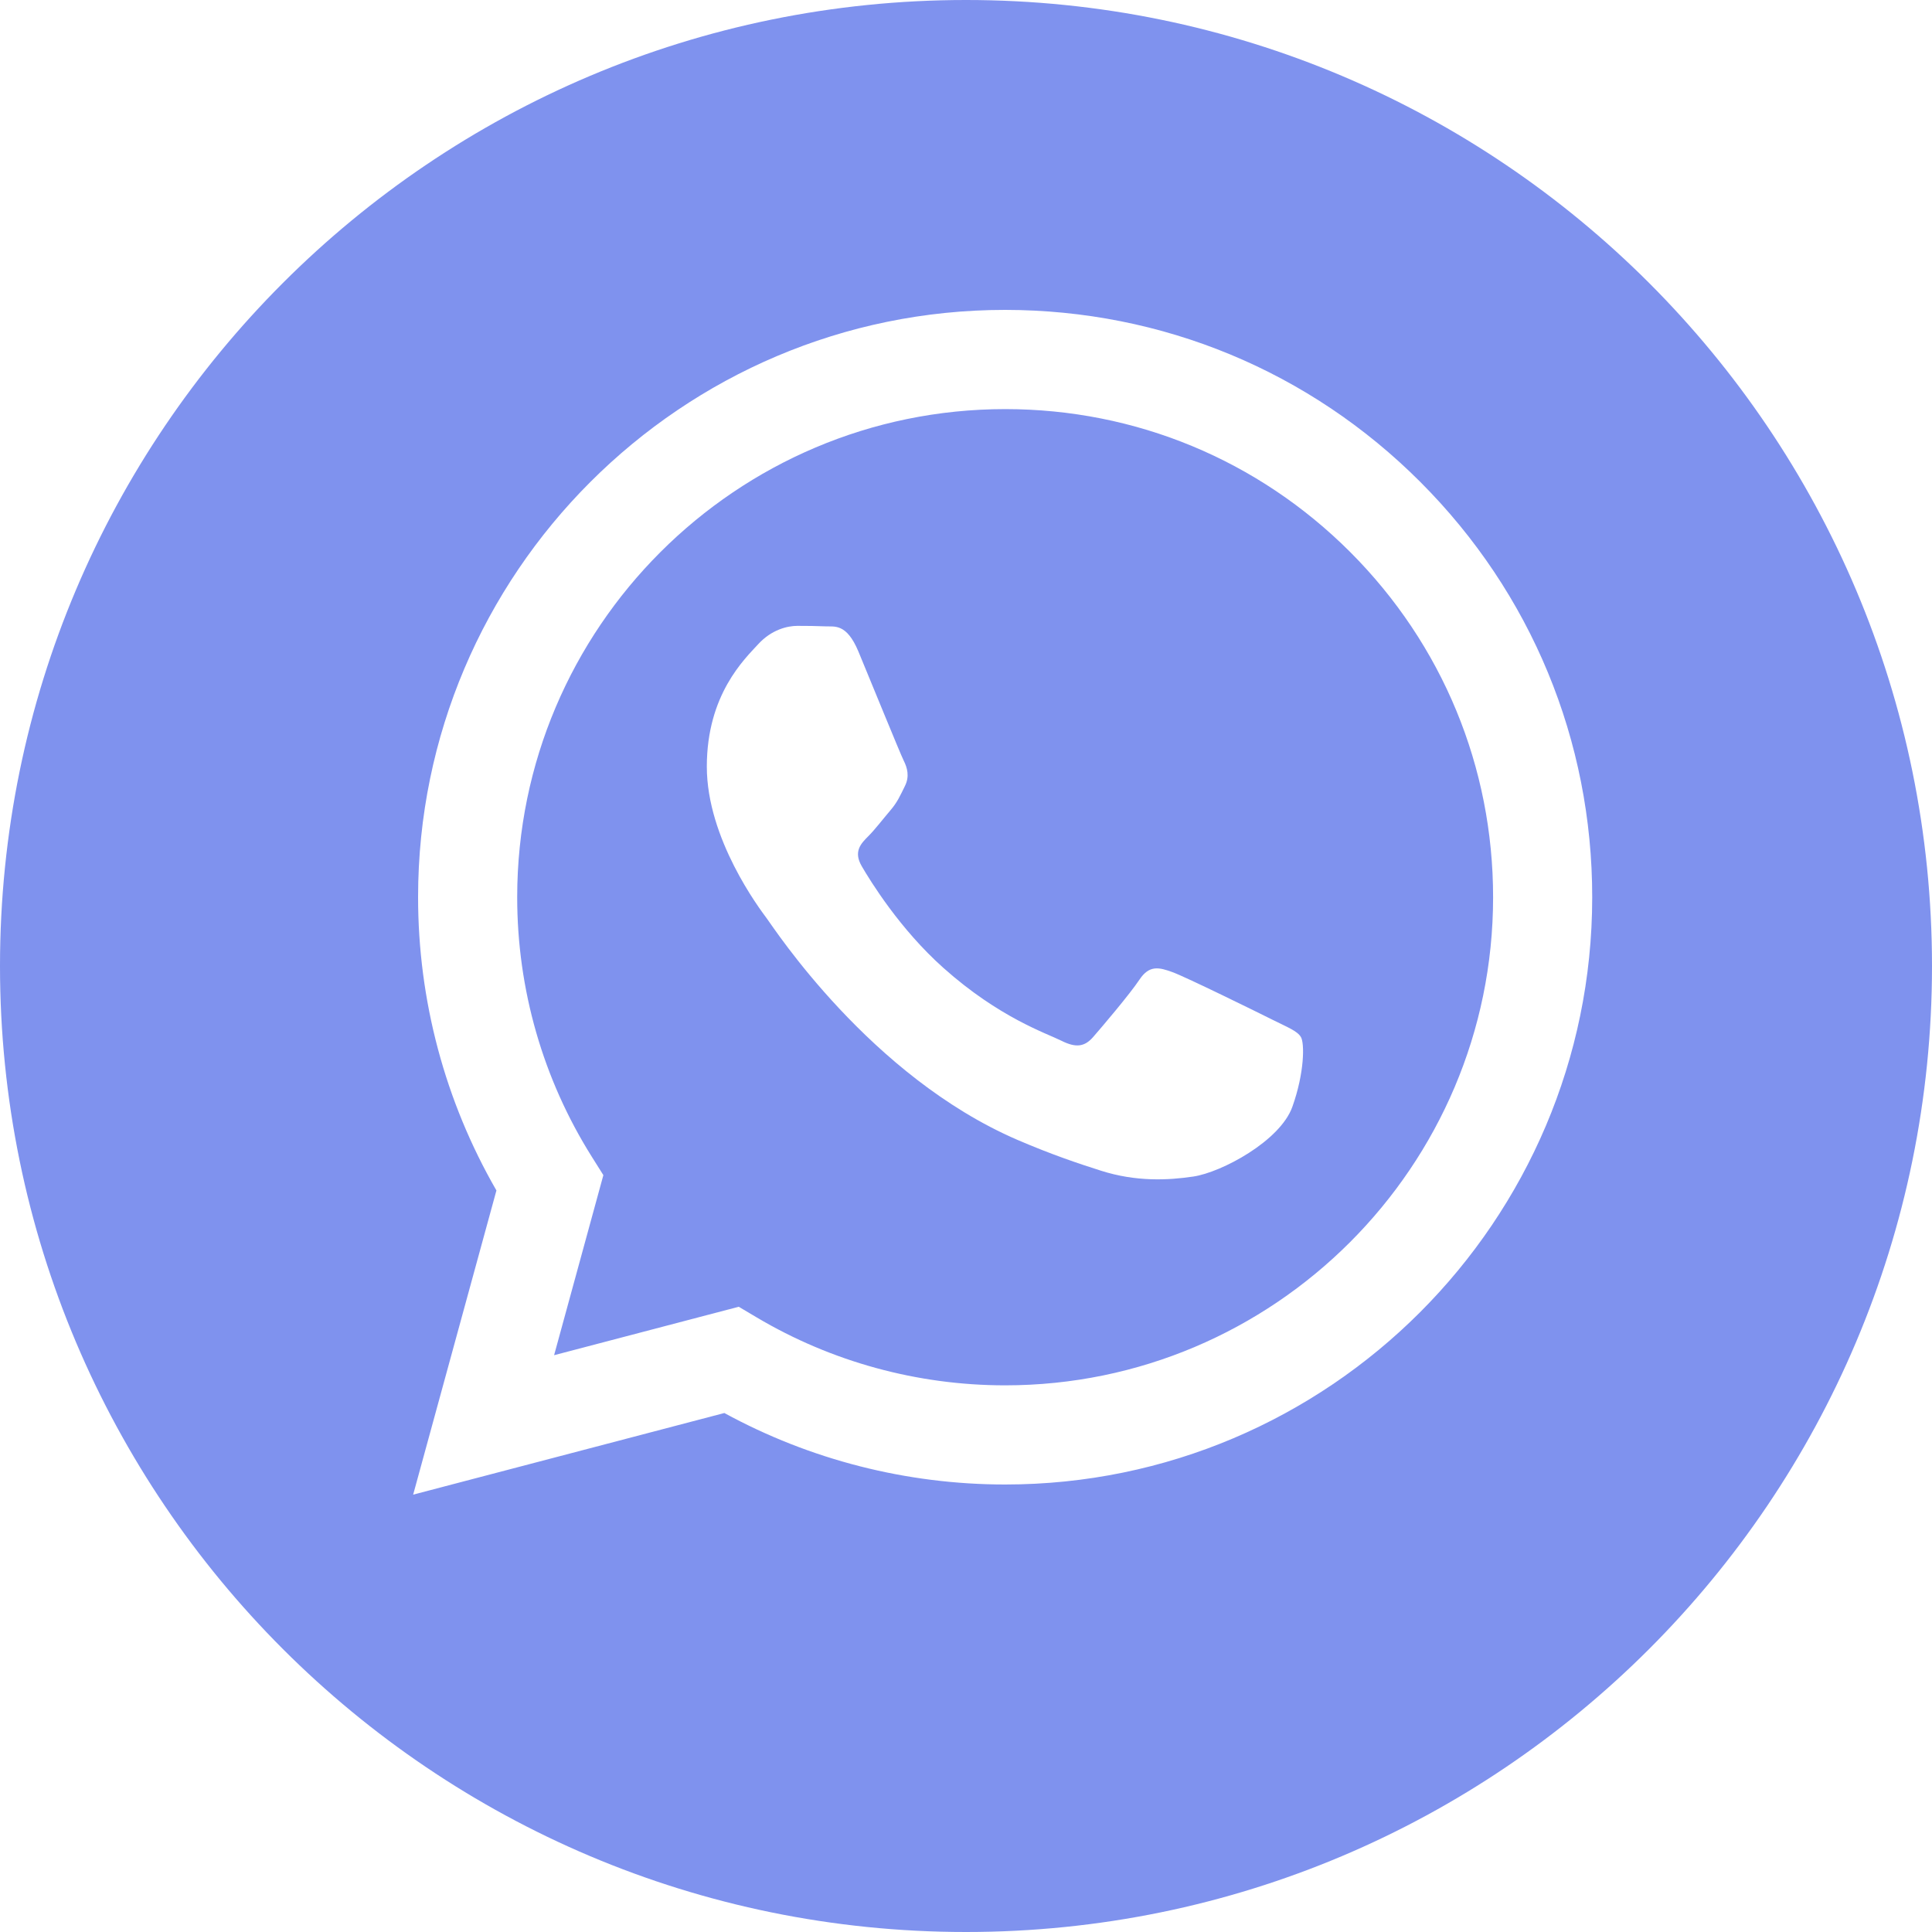 <?xml version="1.0" encoding="UTF-8"?> <svg xmlns="http://www.w3.org/2000/svg" width="40" height="40" viewBox="0 0 40 40" fill="none"> <g clip-path="url(#clip0_981_950)"> <path d="M20.814 8.47C15.242 8.47 10.71 13.001 10.708 18.572C10.707 20.481 11.241 22.339 12.252 23.948L12.492 24.33L11.472 28.058L15.295 27.055L15.664 27.274C17.215 28.195 18.993 28.681 20.806 28.682H20.81C26.379 28.682 30.911 24.15 30.913 18.58C30.914 15.88 29.864 13.342 27.957 11.432C26.049 9.523 23.513 8.471 20.814 8.47ZM26.757 22.915C26.504 23.624 25.29 24.272 24.707 24.359C24.184 24.437 23.522 24.47 22.794 24.238C22.354 24.098 21.788 23.911 21.063 23.599C18.016 22.283 16.026 19.216 15.874 19.013C15.723 18.81 14.634 17.366 14.634 15.872C14.634 14.377 15.419 13.642 15.697 13.338C15.975 13.034 16.305 12.958 16.507 12.958C16.709 12.958 16.912 12.96 17.089 12.968C17.276 12.978 17.526 12.898 17.773 13.49C18.026 14.098 18.633 15.592 18.709 15.745C18.785 15.897 18.836 16.074 18.734 16.277C18.633 16.479 18.582 16.606 18.43 16.783C18.278 16.961 18.112 17.179 17.975 17.315C17.823 17.467 17.665 17.631 17.842 17.935C18.019 18.239 18.629 19.234 19.532 20.039C20.692 21.074 21.67 21.394 21.974 21.547C22.278 21.699 22.455 21.673 22.632 21.471C22.809 21.268 23.391 20.584 23.593 20.28C23.796 19.976 23.998 20.026 24.277 20.128C24.555 20.229 26.049 20.964 26.352 21.116C26.656 21.268 26.858 21.344 26.934 21.471C27.01 21.597 27.01 22.206 26.757 22.915Z" fill="#7F92EE"></path> <path d="M20 0C8.954 0 0 8.954 0 20C0 31.046 8.954 40 20 40C31.046 40 40 31.046 40 20C40 8.954 31.046 0 20 0ZM20.81 30.735C20.81 30.735 20.811 30.735 20.81 30.735H20.805C18.771 30.734 16.772 30.224 14.997 29.255L8.554 30.945L10.278 24.647C9.214 22.803 8.655 20.712 8.656 18.57C8.658 11.868 14.111 6.416 20.81 6.416C24.062 6.418 27.114 7.683 29.409 9.981C31.703 12.278 32.967 15.332 32.965 18.58C32.962 25.282 27.509 30.735 20.81 30.735Z" fill="#7F92EE"></path> </g> <defs> <clipPath id="clip0_981_950"> <rect width="40" height="40" fill="white"></rect> </clipPath> </defs> </svg> 